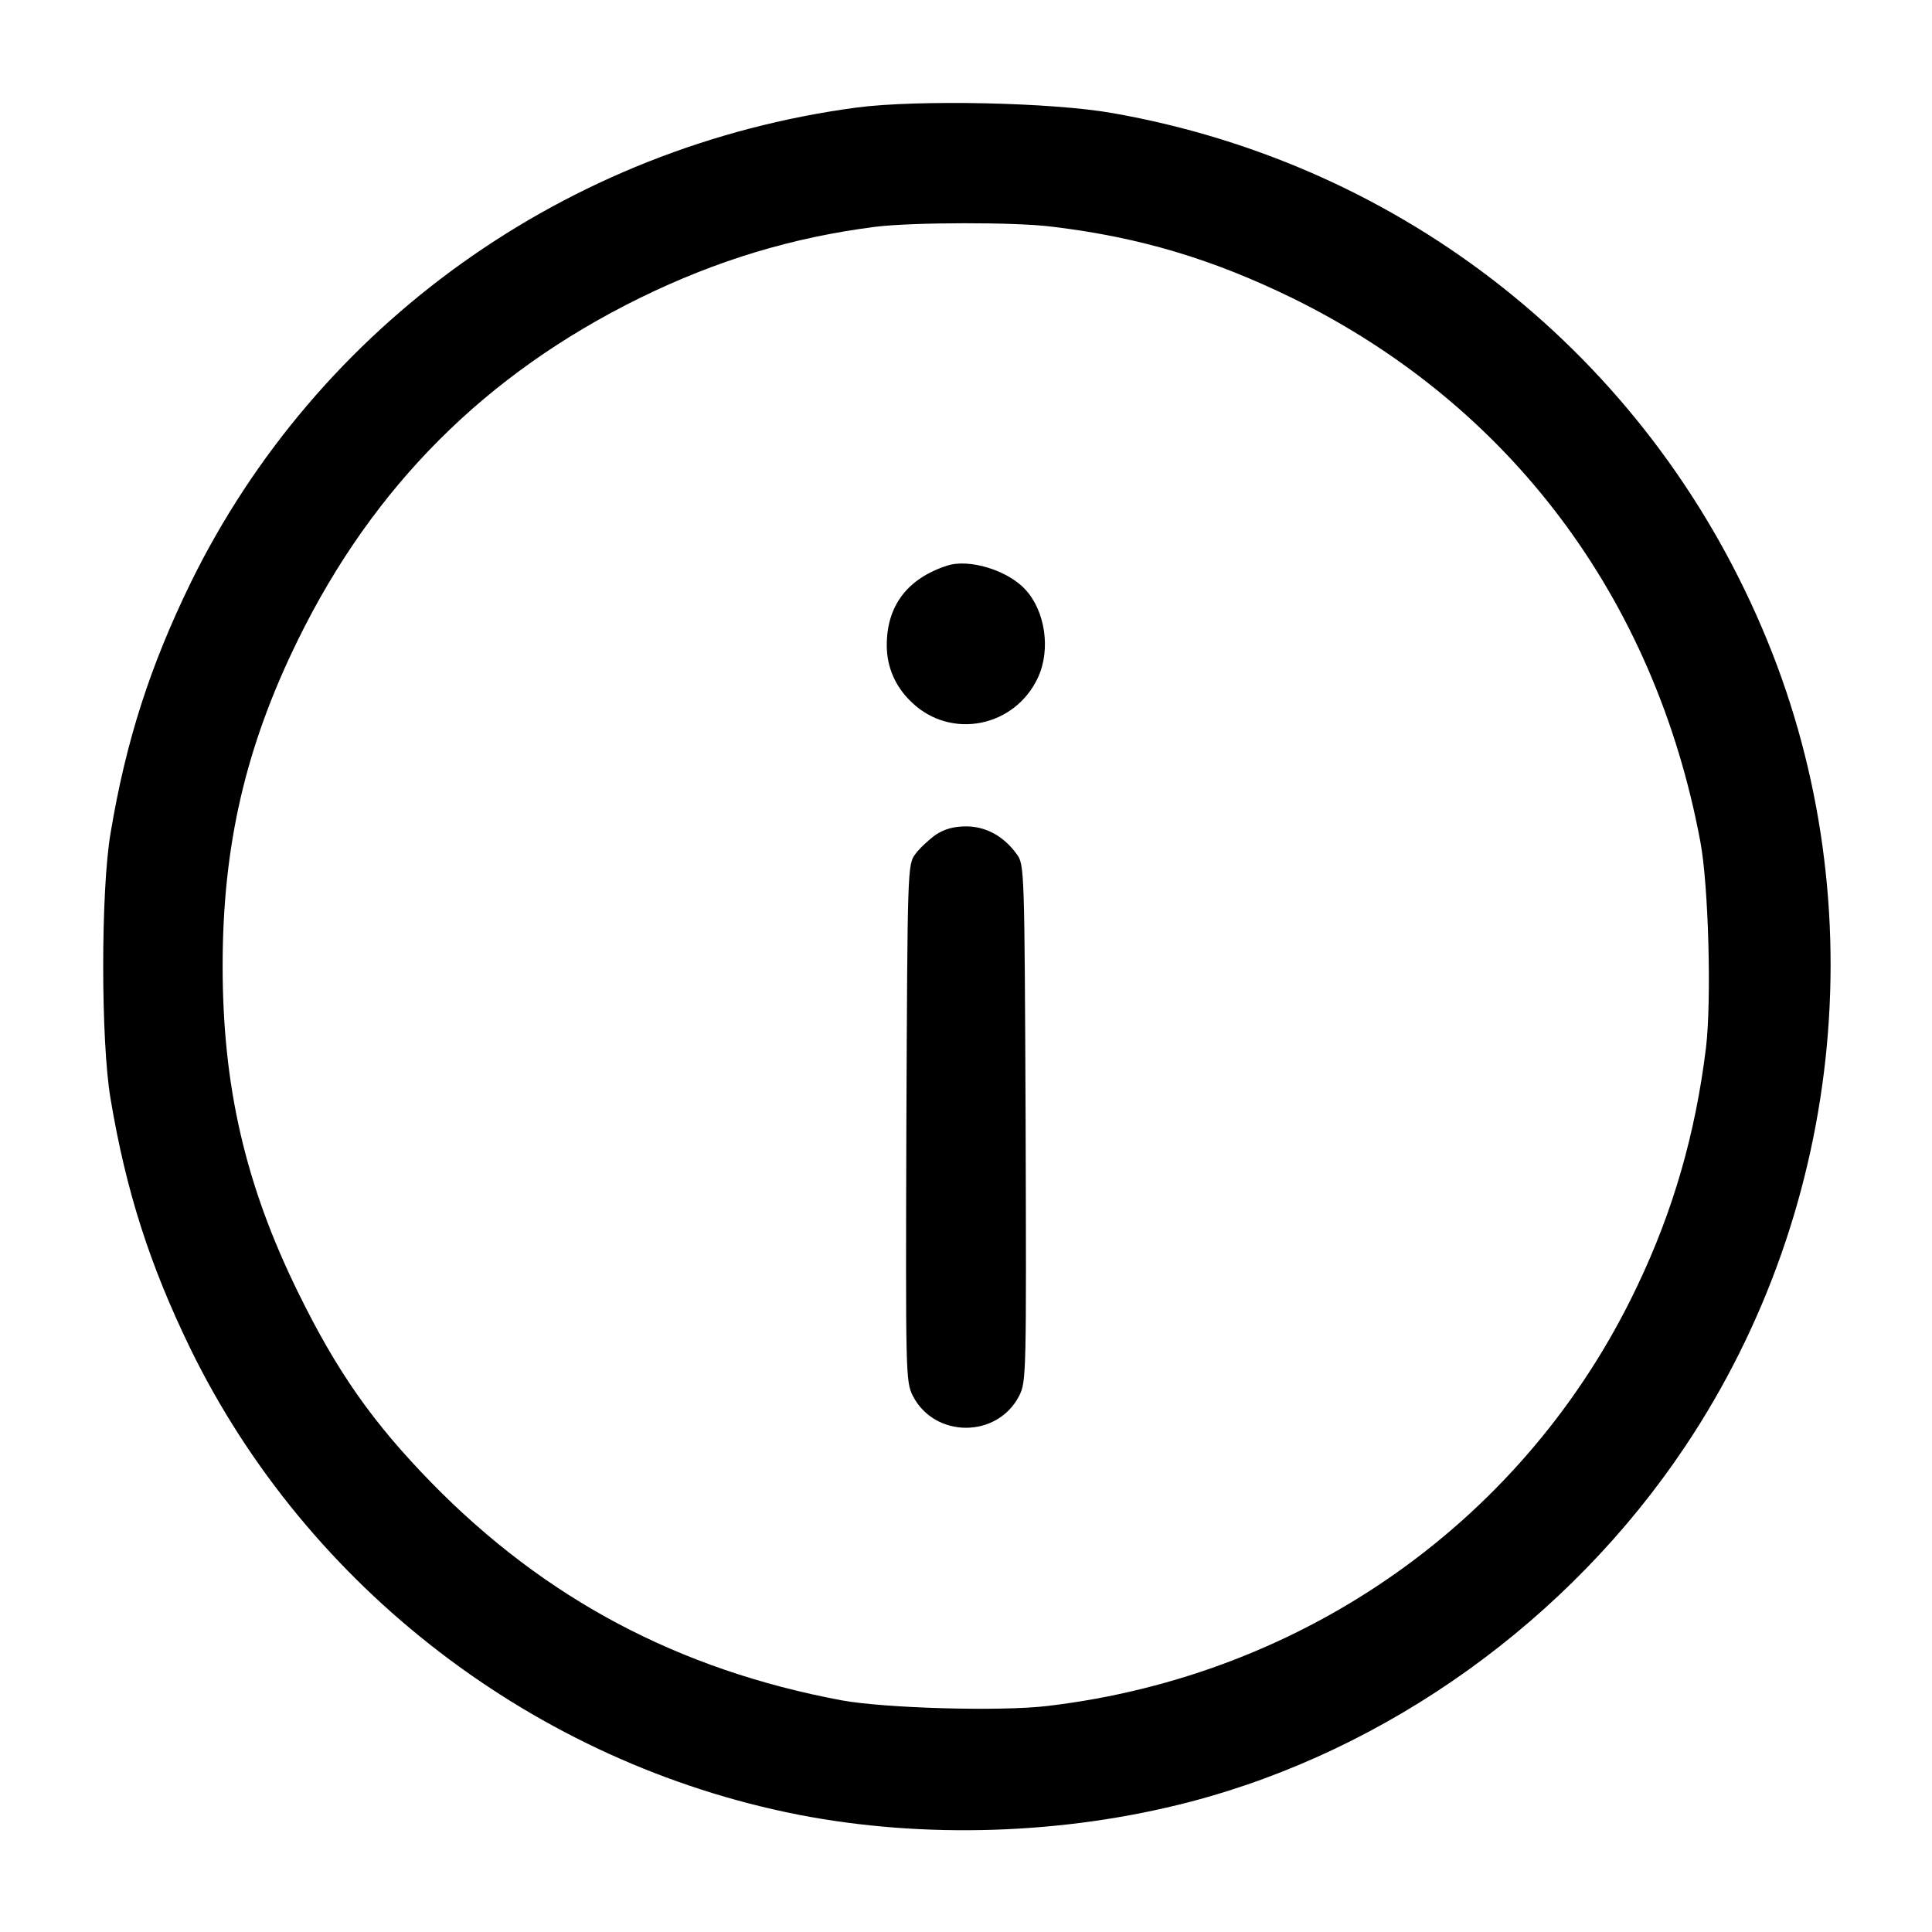 <?xml version="1.0" standalone="no"?>
<!DOCTYPE svg PUBLIC "-//W3C//DTD SVG 20010904//EN"
 "http://www.w3.org/TR/2001/REC-SVG-20010904/DTD/svg10.dtd">
<svg version="1.0" xmlns="http://www.w3.org/2000/svg"
 width="512pt" height="512pt" viewBox="0 0 512 512"
 preserveAspectRatio="xMidYMid meet">

<g transform="translate(0,512) scale(0.1,-0.1)"
fill="#000000" stroke="none">
<path d="M2270 4835 c-769 -103 -1429 -575 -1765 -1260 -107 -220 -171 -417
-212 -663 -26 -152 -26 -552 0 -704 41 -245 104 -441 212 -663 310 -634 914
-1097 1610 -1234 333 -65 706 -53 1039 34 524 137 1004 481 1312 942 428 640
505 1467 203 2170 -308 720 -948 1227 -1719 1363 -161 29 -520 36 -680 15z
m520 -316 c232 -28 424 -86 635 -189 576 -283 960 -794 1081 -1440 22 -116 30
-423 15 -547 -28 -228 -87 -432 -182 -631 -292 -616 -878 -1032 -1563 -1113
-126 -15 -431 -6 -546 15 -432 81 -786 269 -1087 577 -157 161 -251 296 -353
504 -140 285 -200 546 -200 865 0 320 61 582 200 865 200 407 497 704 905 905
204 100 405 161 625 189 96 12 373 13 470 0z"/>
<path d="M2510 3621 c-105 -34 -160 -106 -160 -211 0 -58 23 -111 67 -152 104
-99 273 -65 334 67 34 74 19 176 -34 233 -47 51 -149 82 -207 63z"/>
<path d="M2480 2908 c-18 -13 -43 -36 -54 -51 -21 -28 -21 -36 -24 -713 -2
-666 -2 -685 17 -723 58 -113 224 -113 282 0 19 38 19 57 17 723 -3 677 -3
685 -24 713 -35 48 -82 73 -134 73 -32 0 -57 -7 -80 -22z"/>
</g>
</svg>
